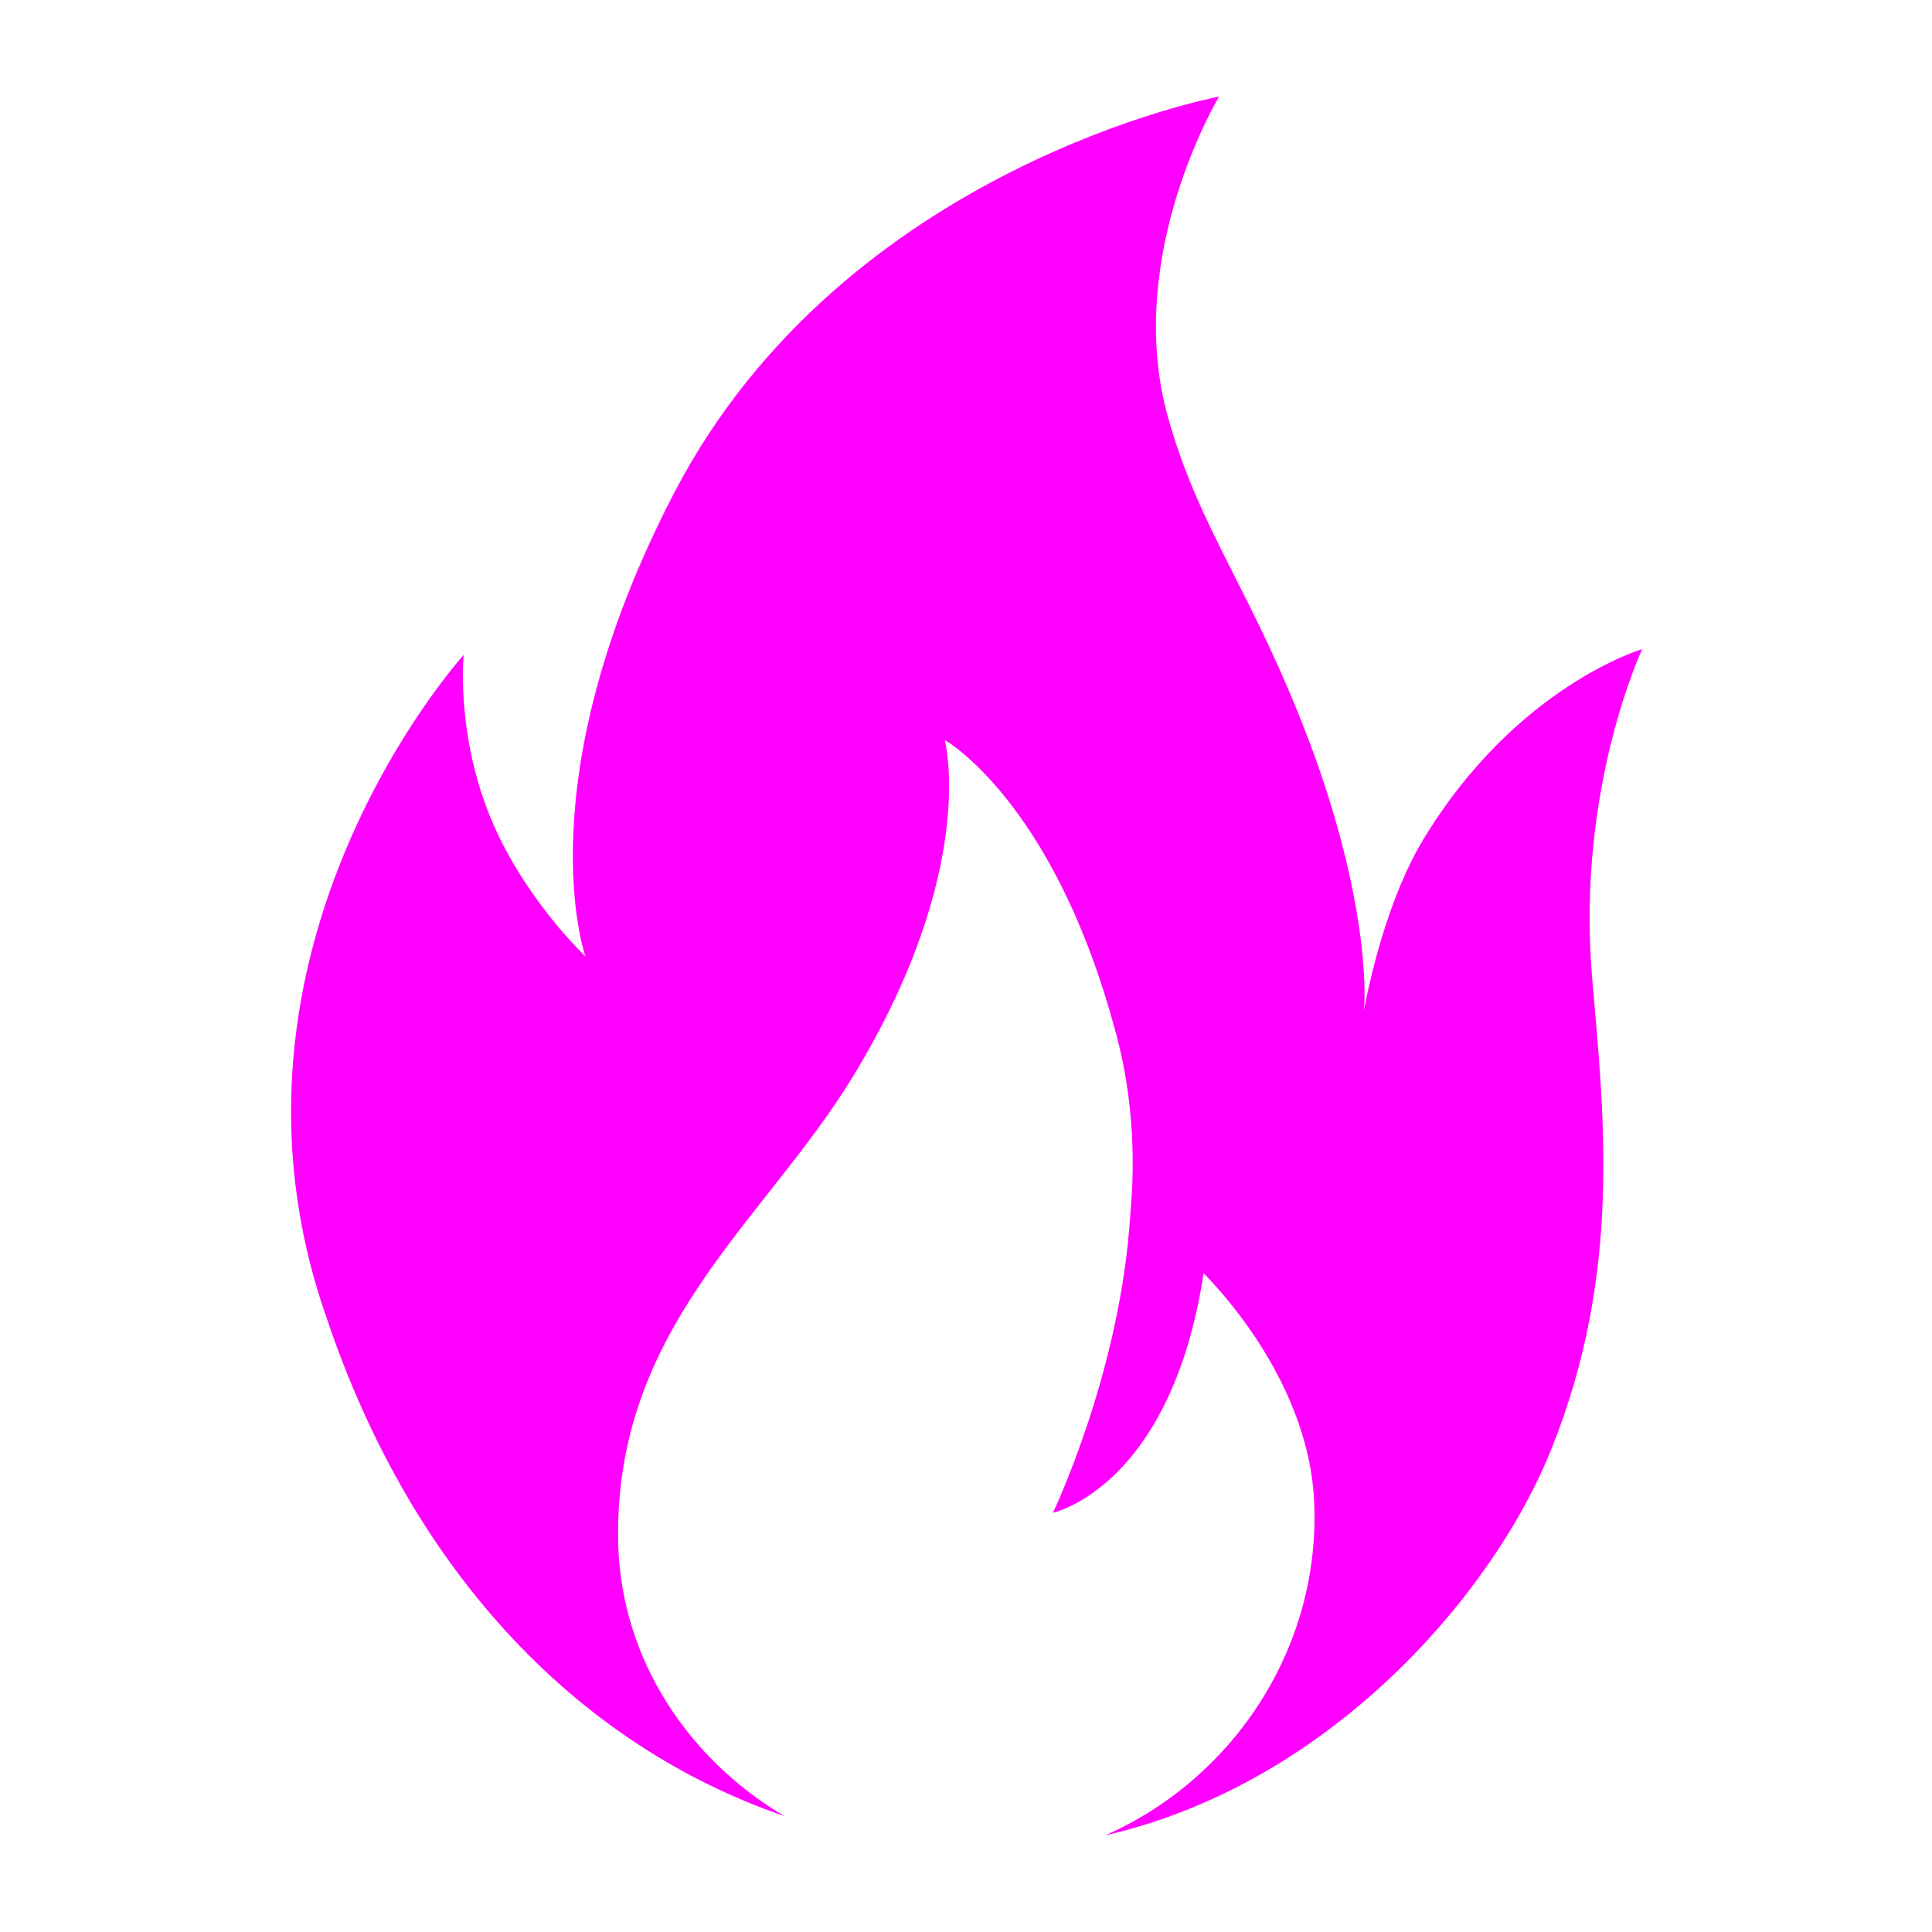 <svg width="60" height="60" viewBox="0 0 60 60" fill="none" xmlns="http://www.w3.org/2000/svg">
<path d="M24.36 56.4C21.42 54.66 19.32 51.6 19.2 48C19.02 41.28 23.7 37.98 26.46 33.48C30.42 27 29.34 22.98 29.34 22.98C29.34 22.98 32.64 24.84 34.56 31.74C35.16 33.78 35.28 35.82 35.1 37.74C34.8 42.6 32.7 46.98 32.7 46.98C32.7 46.98 36.36 46.2 37.38 39.54C39.06 41.28 40.62 43.8 40.8 46.44C41.1 51 38.4 55.2 34.32 57C41.4 55.38 46.44 49.38 48.18 45C50.4 39.48 49.8 34.56 49.44 30.3C48.96 24.48 51 20.16 51 20.16C51 20.16 47.1 21.3 44.22 26.04C42.9 28.2 42.36 31.38 42.36 31.38C42.36 31.38 42.66 28.56 40.8 23.4C38.94 18.36 37.26 16.56 36.24 12.84C34.92 7.86 37.86 3 37.86 3C37.86 3 26.22 5.16 20.94 15.3C16.26 24.3 18.18 29.7 18.18 29.7C18.18 29.7 16.2 27.84 15.18 25.26C14.16 22.68 14.4 20.34 14.4 20.34C14.4 20.34 6.12 29.46 10.14 40.92C12.84 48.96 18.06 54.24 24.36 56.4Z" fill="#FF00FF"/>
</svg>
